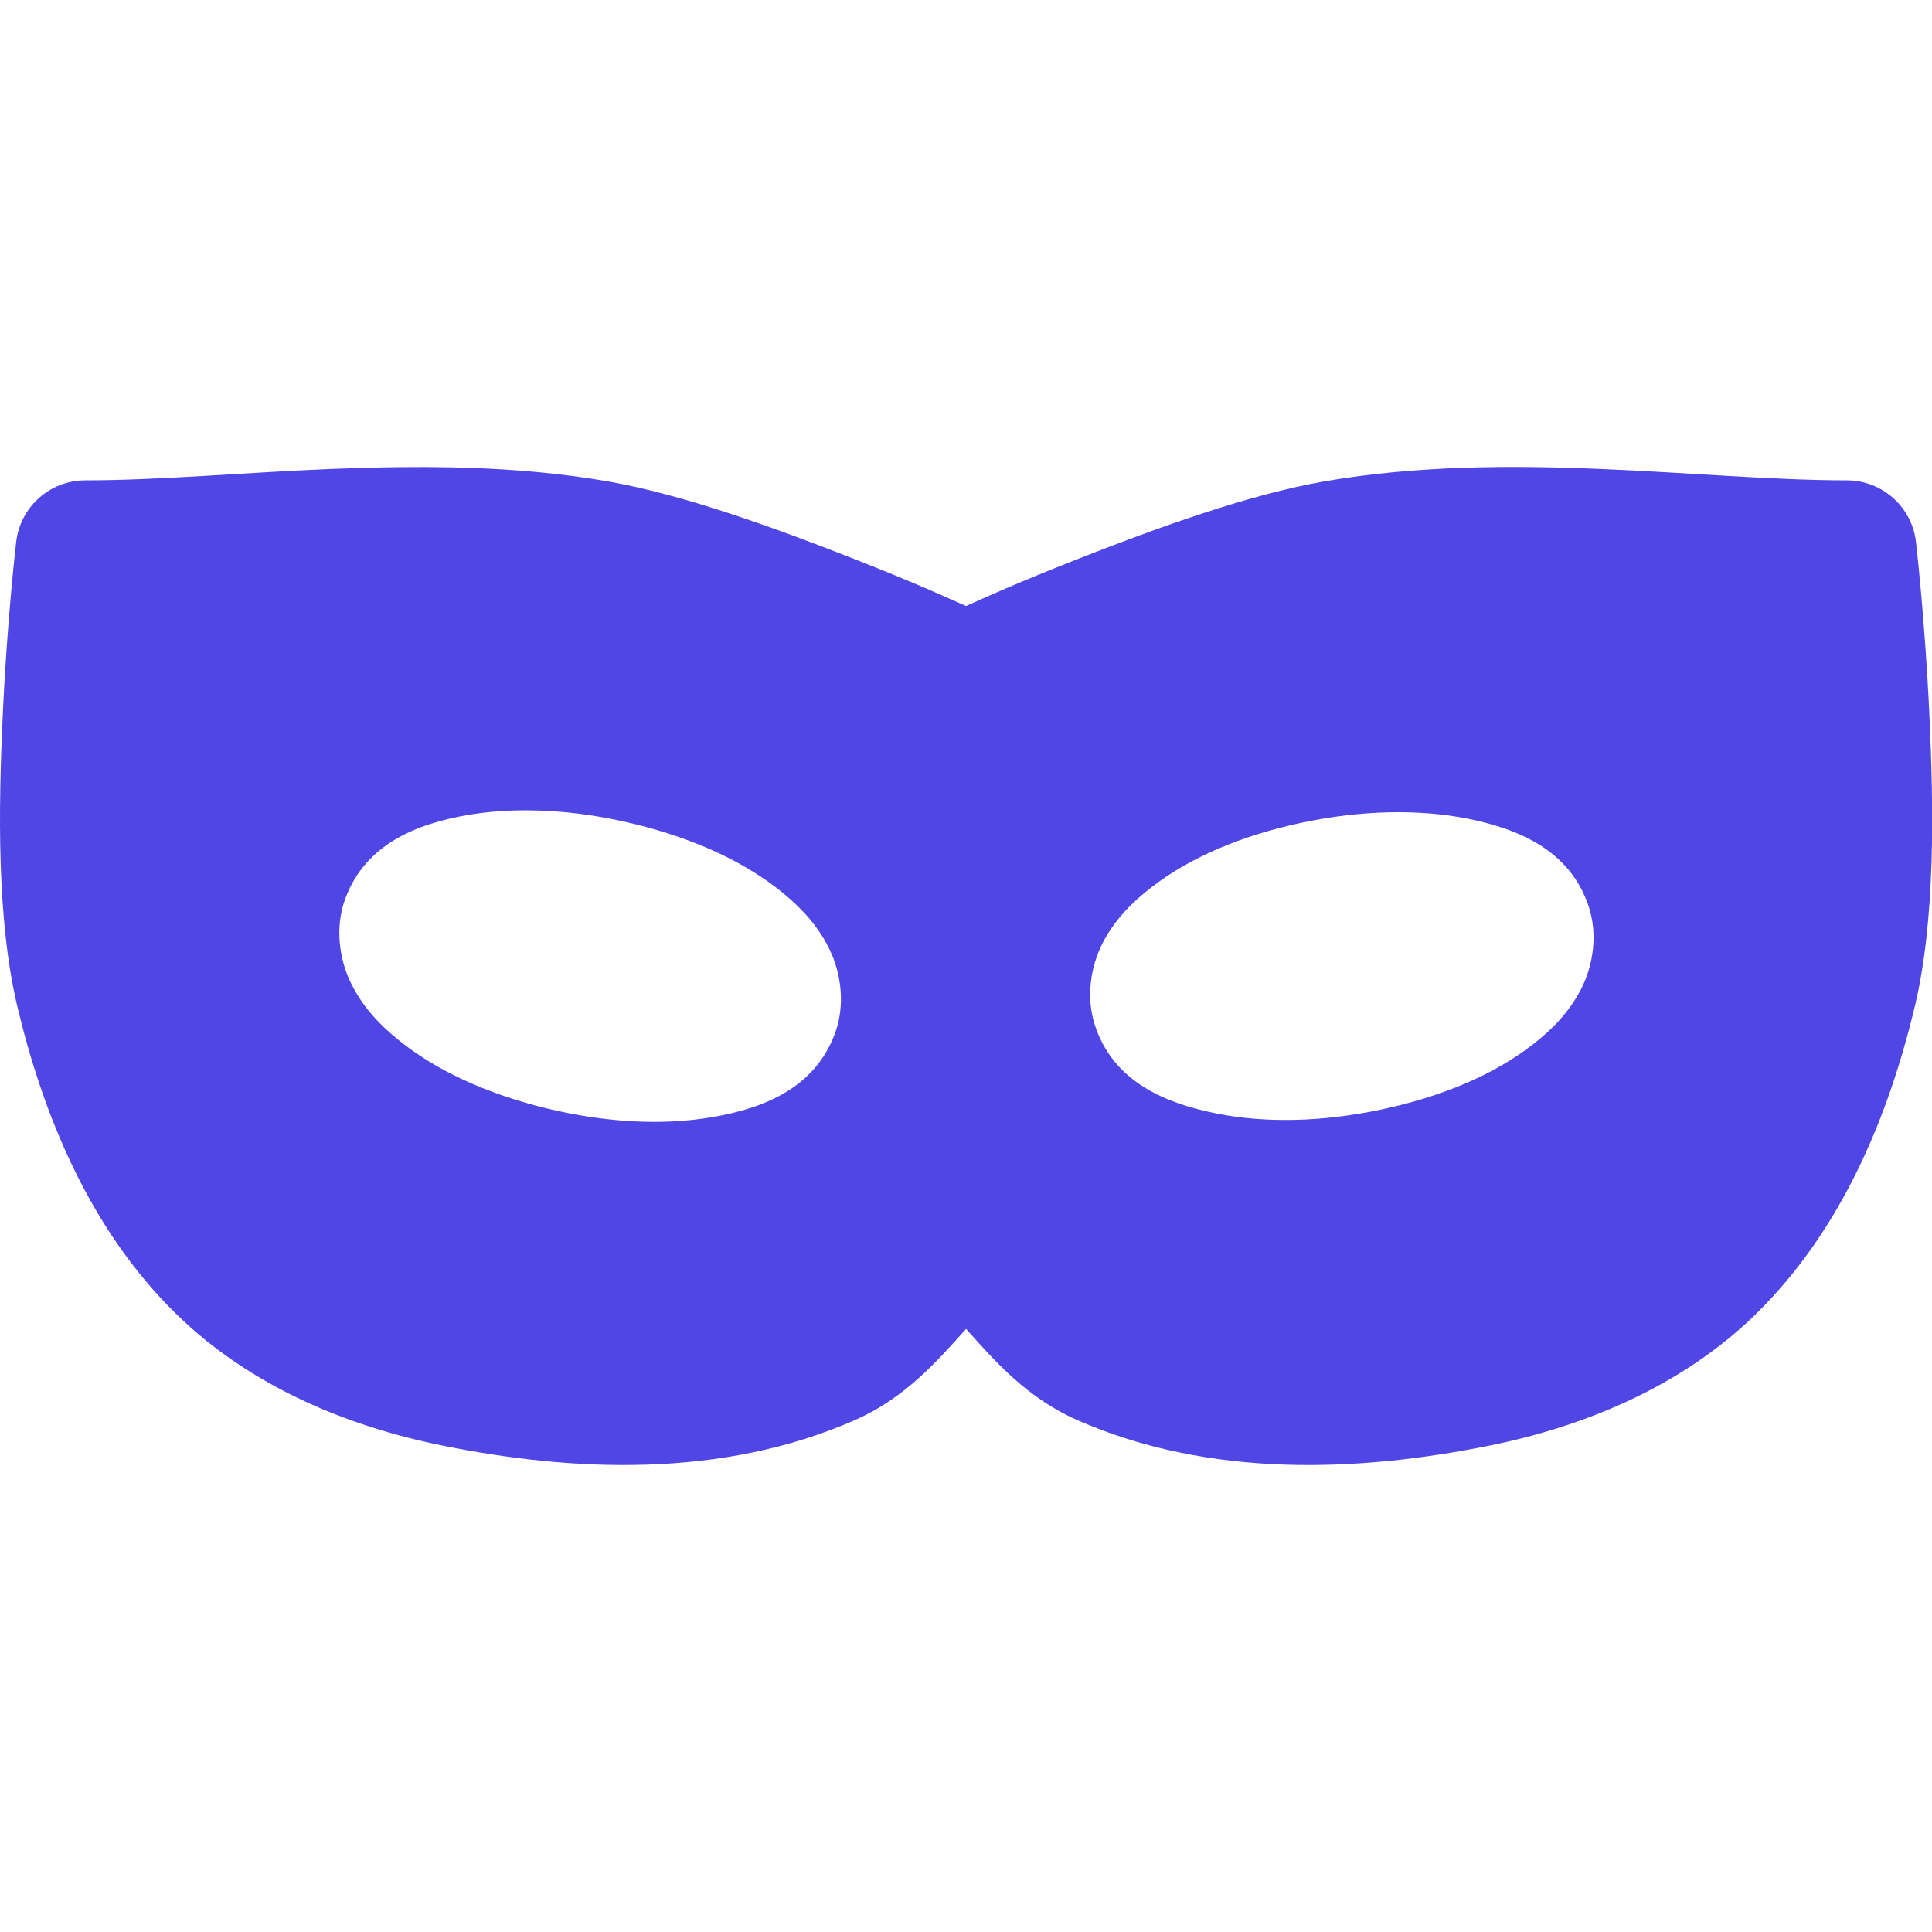 <?xml version="1.0" encoding="UTF-8" standalone="no"?>
<svg
   viewBox="0 0 24 24"
   fill="currentColor"
   version="1.1"
   id="svg1"
   width="24"
   height="24"
   xmlns="http://www.w3.org/2000/svg"
   xmlns:svg="http://www.w3.org/2000/svg">
  <defs
     id="defs1" />
  <path
     id="path2"
     style="color:#000000;fill:#4f46e5;fill-opacity:1;stroke-width:1;stroke-linecap:round;stroke-linejoin:round;-inkscape-stroke:none"
     d="M 4.963,5.803 C 4.68,5.806 4.399,5.814 4.122,5.825 3.014,5.871 1.964,5.967 1.058,5.967 0.62,5.968 0.252,6.296 0.201,6.732 c 0,0 -0.112,0.954 -0.166,2.135 -0.055,1.181 -0.077,2.566 0.184,3.651 0.319,1.328 0.887,2.74 1.962,3.797 0.927,0.912 2.145,1.406 3.314,1.642 1.611,0.326 3.468,0.413 5.127,-0.317 0.62,-0.273 1.018,-0.728 1.379,-1.132 0.36,0.404 0.759,0.859 1.379,1.132 1.658,0.73 3.515,0.643 5.127,0.317 1.169,-0.237 2.387,-0.73 3.314,-1.642 1.074,-1.057 1.642,-2.47 1.962,-3.797 0.261,-1.085 0.239,-2.47 0.184,-3.651 -0.055,-1.181 -0.166,-2.135 -0.166,-2.135 -0.05,-0.435 -0.419,-0.764 -0.857,-0.765 -1.812,0 -4.199,-0.381 -6.481,0.011 C 15.514,6.141 14.358,6.563 13.386,6.945 12.611,7.25 12.231,7.426 12,7.528 11.769,7.426 11.389,7.25 10.614,6.945 9.642,6.563 8.486,6.141 7.539,5.978 6.683,5.831 5.813,5.793 4.963,5.803 Z m 1.584,4.263 c 0.426,0.001 0.878,0.058 1.338,0.171 0.738,0.181 1.369,0.468 1.845,0.859 0.238,0.196 0.443,0.42 0.58,0.709 0.138,0.289 0.191,0.676 0.065,1.024 -0.251,0.695 -0.902,0.941 -1.525,1.048 -0.623,0.108 -1.337,0.068 -2.074,-0.112 C 6.039,13.583 5.408,13.296 4.932,12.904 4.694,12.709 4.489,12.485 4.352,12.196 4.214,11.907 4.161,11.52 4.286,11.172 4.538,10.478 5.189,10.232 5.812,10.124 c 0.234,-0.04 0.48,-0.059 0.736,-0.058 z m 10.703,0.025 c 0.349,-0.008 0.682,0.018 0.992,0.081 0.62,0.126 1.263,0.389 1.494,1.091 0.115,0.351 0.052,0.736 -0.094,1.021 -0.146,0.285 -0.357,0.502 -0.601,0.691 -0.487,0.378 -1.127,0.646 -1.869,0.805 -0.743,0.159 -1.457,0.175 -2.076,0.049 -0.62,-0.126 -1.263,-0.389 -1.494,-1.091 -0.115,-0.351 -0.052,-0.736 0.094,-1.021 0.146,-0.285 0.359,-0.502 0.603,-0.691 0.487,-0.378 1.125,-0.646 1.867,-0.805 0.371,-0.079 0.735,-0.122 1.084,-0.13 z" />
</svg>
